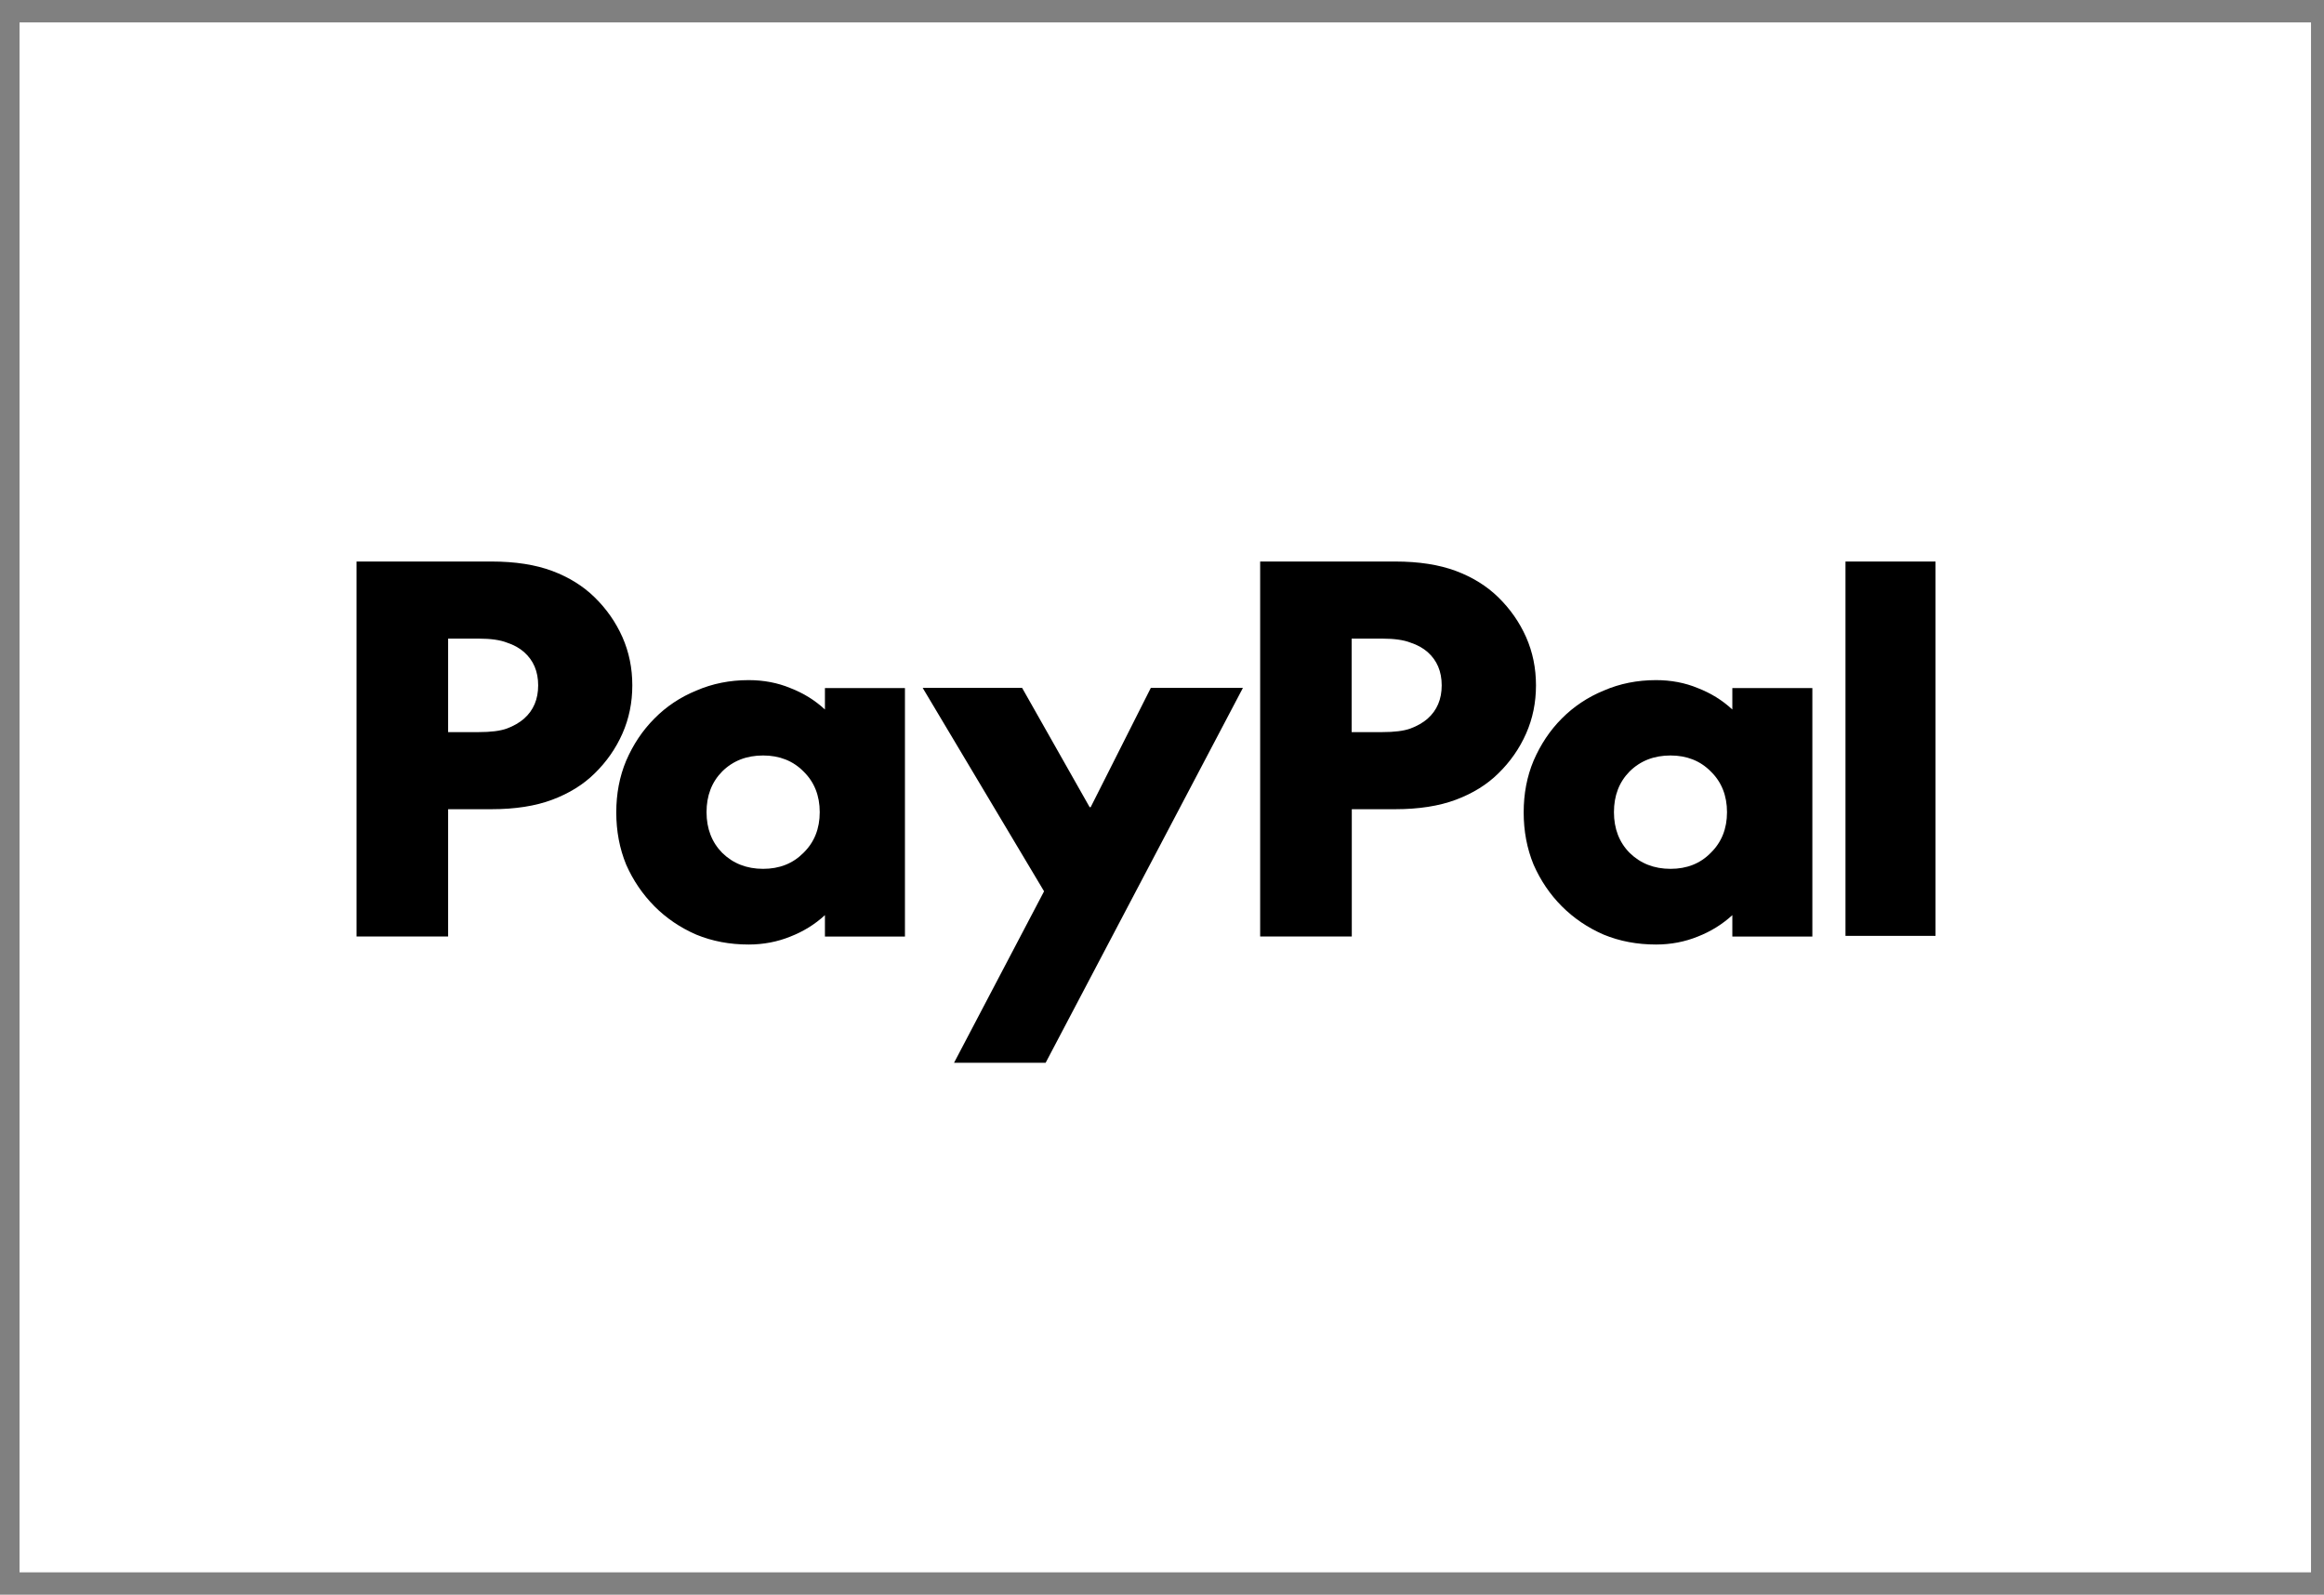 <svg xmlns="http://www.w3.org/2000/svg" fill="none" viewBox="0 0 51 35" height="35" width="51">
<rect x="0" y="0" width="51" height="35" fill="#808080" stroke="none"/>
<rect fill="white" height="34.017" width="50.286" y="0.492" x="0.429"></rect>
<path fill="black" d="M42.475 12.324V20.54H40.499V12.324H42.475ZM39.772 15.097V20.555H38.016V20.085C37.793 20.29 37.539 20.445 37.259 20.555C36.976 20.67 36.669 20.73 36.341 20.73C35.928 20.73 35.545 20.658 35.193 20.513C34.841 20.36 34.535 20.152 34.275 19.892C34.013 19.629 33.807 19.324 33.654 18.976C33.508 18.621 33.437 18.238 33.437 17.83C33.437 17.422 33.508 17.044 33.654 16.696C33.807 16.341 34.013 16.03 34.275 15.768C34.534 15.507 34.846 15.299 35.193 15.157C35.545 15.004 35.929 14.927 36.341 14.927C36.669 14.927 36.976 14.984 37.259 15.102C37.542 15.212 37.796 15.367 38.016 15.572V15.102H39.772V15.097ZM36.659 19.069C37.018 19.069 37.312 18.953 37.542 18.718C37.78 18.485 37.899 18.188 37.899 17.825C37.899 17.462 37.78 17.162 37.542 16.931C37.312 16.698 37.016 16.581 36.659 16.581C36.301 16.581 36 16.696 35.762 16.931C35.532 17.164 35.418 17.462 35.418 17.825C35.418 18.188 35.534 18.488 35.762 18.718C36 18.951 36.299 19.069 36.659 19.069ZM30.617 12.324C31.138 12.324 31.582 12.394 31.95 12.531C32.318 12.669 32.627 12.862 32.881 13.11C33.141 13.365 33.344 13.655 33.49 13.983C33.635 14.311 33.707 14.664 33.707 15.042C33.707 15.42 33.635 15.773 33.49 16.1C33.347 16.425 33.141 16.721 32.881 16.974C32.63 17.222 32.318 17.414 31.95 17.552C31.582 17.69 31.138 17.76 30.617 17.76H29.665V20.553H27.654V12.324H30.617ZM30.329 16.068C30.599 16.068 30.802 16.043 30.95 15.99C31.104 15.933 31.231 15.858 31.329 15.773C31.535 15.59 31.638 15.347 31.638 15.042C31.638 14.736 31.535 14.494 31.329 14.311C31.228 14.223 31.104 14.153 30.95 14.103C30.805 14.046 30.599 14.016 30.329 14.016H29.662V16.068H30.329ZM20.248 15.097H22.43L23.912 17.715H23.935L25.255 15.097H27.276L22.946 23.326H20.936L22.912 19.562L20.248 15.097ZM19.859 15.097V20.555H18.103V20.085C17.881 20.29 17.627 20.445 17.346 20.555C17.063 20.67 16.756 20.73 16.428 20.73C16.016 20.73 15.632 20.658 15.28 20.513C14.928 20.36 14.622 20.152 14.363 19.892C14.103 19.629 13.894 19.324 13.741 18.976C13.595 18.621 13.524 18.238 13.524 17.83C13.524 17.422 13.595 17.044 13.741 16.696C13.894 16.341 14.101 16.03 14.363 15.768C14.621 15.506 14.933 15.298 15.28 15.157C15.632 15.004 16.016 14.927 16.428 14.927C16.756 14.927 17.063 14.984 17.346 15.102C17.629 15.212 17.883 15.367 18.103 15.572V15.102H19.859V15.097ZM16.746 19.069C17.105 19.069 17.399 18.953 17.632 18.718C17.87 18.485 17.989 18.188 17.989 17.825C17.989 17.462 17.87 17.162 17.632 16.931C17.402 16.698 17.105 16.581 16.746 16.581C16.386 16.581 16.087 16.696 15.849 16.931C15.619 17.164 15.505 17.462 15.505 17.825C15.505 18.188 15.622 18.488 15.849 18.718C16.087 18.951 16.386 19.069 16.746 19.069ZM10.786 12.324C11.307 12.324 11.752 12.394 12.119 12.531C12.487 12.669 12.796 12.862 13.05 13.11C13.31 13.365 13.513 13.655 13.659 13.983C13.804 14.311 13.876 14.664 13.876 15.042C13.876 15.42 13.804 15.773 13.659 16.1C13.516 16.425 13.31 16.721 13.05 16.974C12.799 17.222 12.487 17.414 12.119 17.552C11.752 17.69 11.307 17.76 10.786 17.76H9.834V20.553H7.824V12.324H10.786ZM10.501 16.068C10.77 16.068 10.974 16.043 11.122 15.99C11.275 15.933 11.402 15.858 11.5 15.773C11.707 15.59 11.81 15.347 11.81 15.042C11.81 14.736 11.707 14.494 11.5 14.311C11.4 14.223 11.275 14.153 11.122 14.103C10.977 14.046 10.77 14.016 10.501 14.016H9.834V16.068H10.501Z"></path>
</svg>
